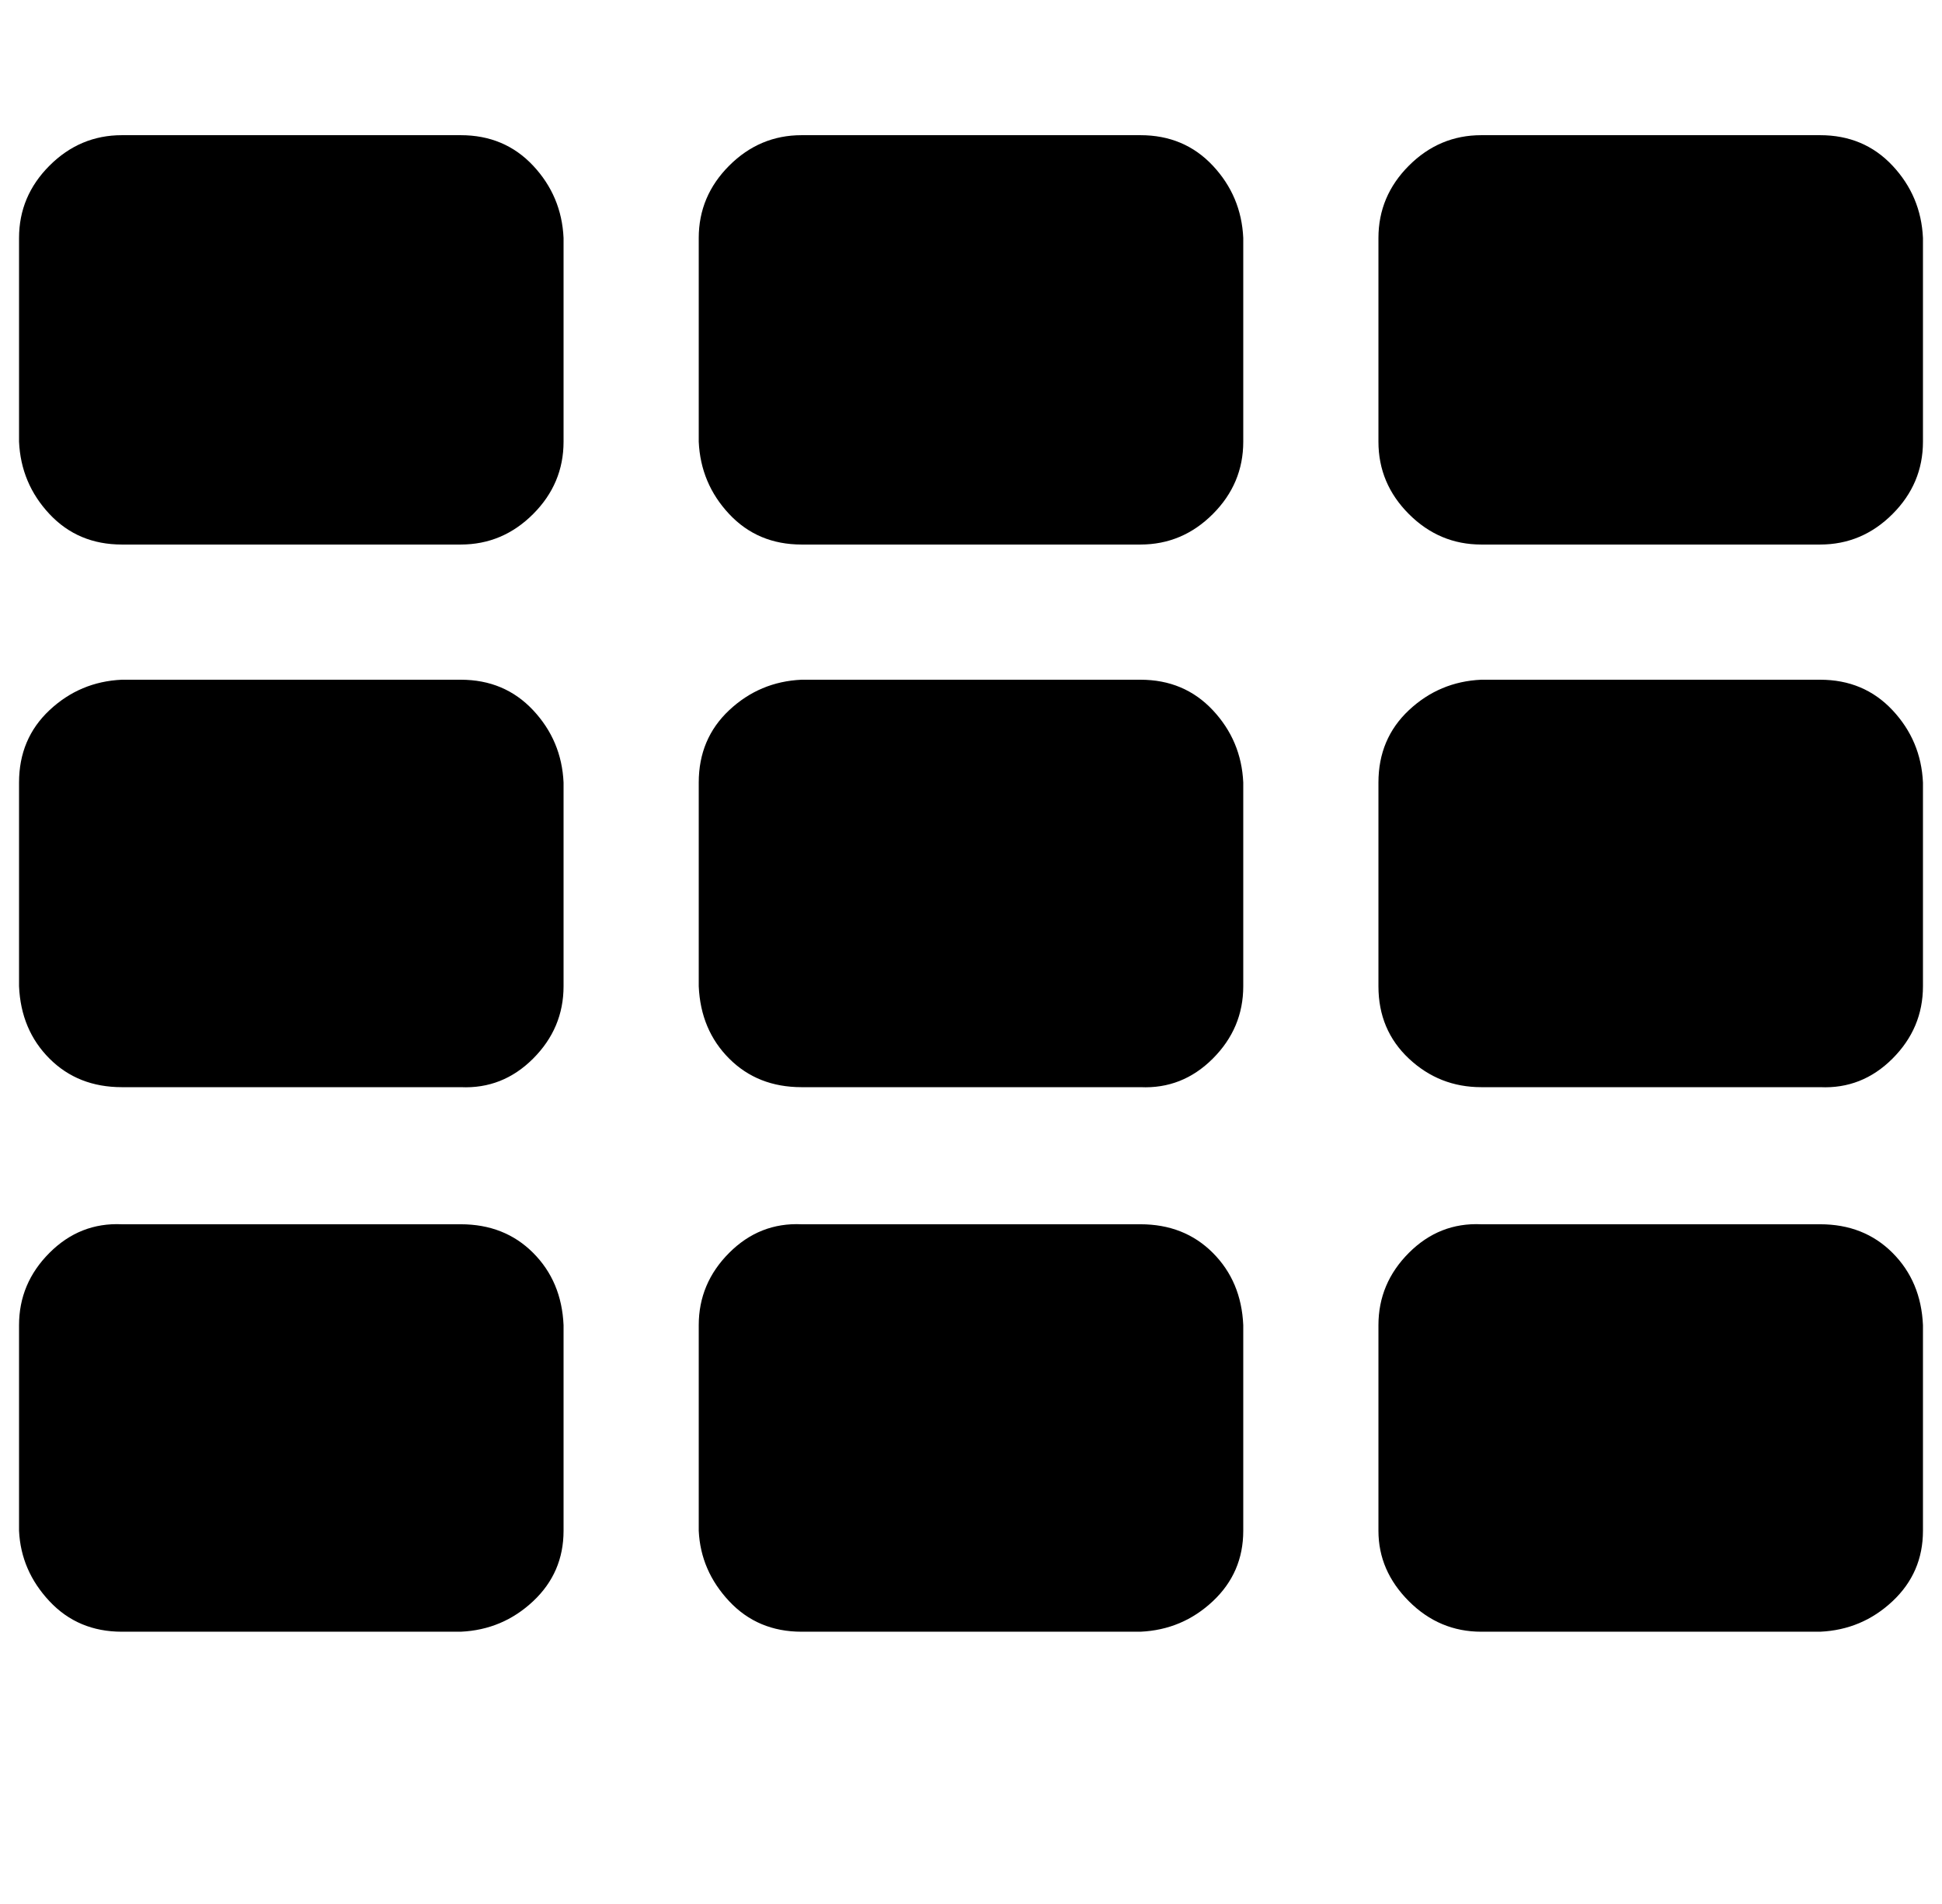<?xml version="1.0" standalone="no"?>
<!DOCTYPE svg PUBLIC "-//W3C//DTD SVG 1.1//EN" "http://www.w3.org/Graphics/SVG/1.1/DTD/svg11.dtd" >
<svg xmlns="http://www.w3.org/2000/svg" xmlns:xlink="http://www.w3.org/1999/xlink" version="1.1" viewBox="-10 0 1020 1000">
   <path fill="currentColor"
d="M286 696v108q0 22 -16 37t-38 16h-178q-23 0 -38 -16t-16 -37v-108q0 -22 16 -38t38 -15h178q23 0 38 15t16 38zM286 411v107q0 22 -16 38t-38 15h-178q-23 0 -38 -15t-16 -38v-107q0 -23 16 -38t38 -16h178q23 0 38 16t16 38zM643 696v108q0 22 -16 37t-38 16h-178
q-23 0 -38 -16t-16 -37v-108q0 -22 16 -38t38 -15h178q23 0 38 15t16 38zM286 125v107q0 22 -16 38t-38 16h-178q-23 0 -38 -16t-16 -38v-107q0 -22 16 -38t38 -16h178q23 0 38 16t16 38zM643 411v107q0 22 -16 38t-38 15h-178q-23 0 -38 -15t-16 -38v-107q0 -23 16 -38
t38 -16h178q23 0 38 16t16 38zM1000 696v108q0 22 -16 37t-38 16h-178q-22 0 -38 -16t-16 -37v-108q0 -22 16 -38t38 -15h178q23 0 38 15t16 38zM643 125v107q0 22 -16 38t-38 16h-178q-23 0 -38 -16t-16 -38v-107q0 -22 16 -38t38 -16h178q23 0 38 16t16 38zM1000 411v107
q0 22 -16 38t-38 15h-178q-22 0 -38 -15t-16 -38v-107q0 -23 16 -38t38 -16h178q23 0 38 16t16 38zM1000 125v107q0 22 -16 38t-38 16h-178q-22 0 -38 -16t-16 -38v-107q0 -22 16 -38t38 -16h178q23 0 38 16t16 38z" />
</svg>
